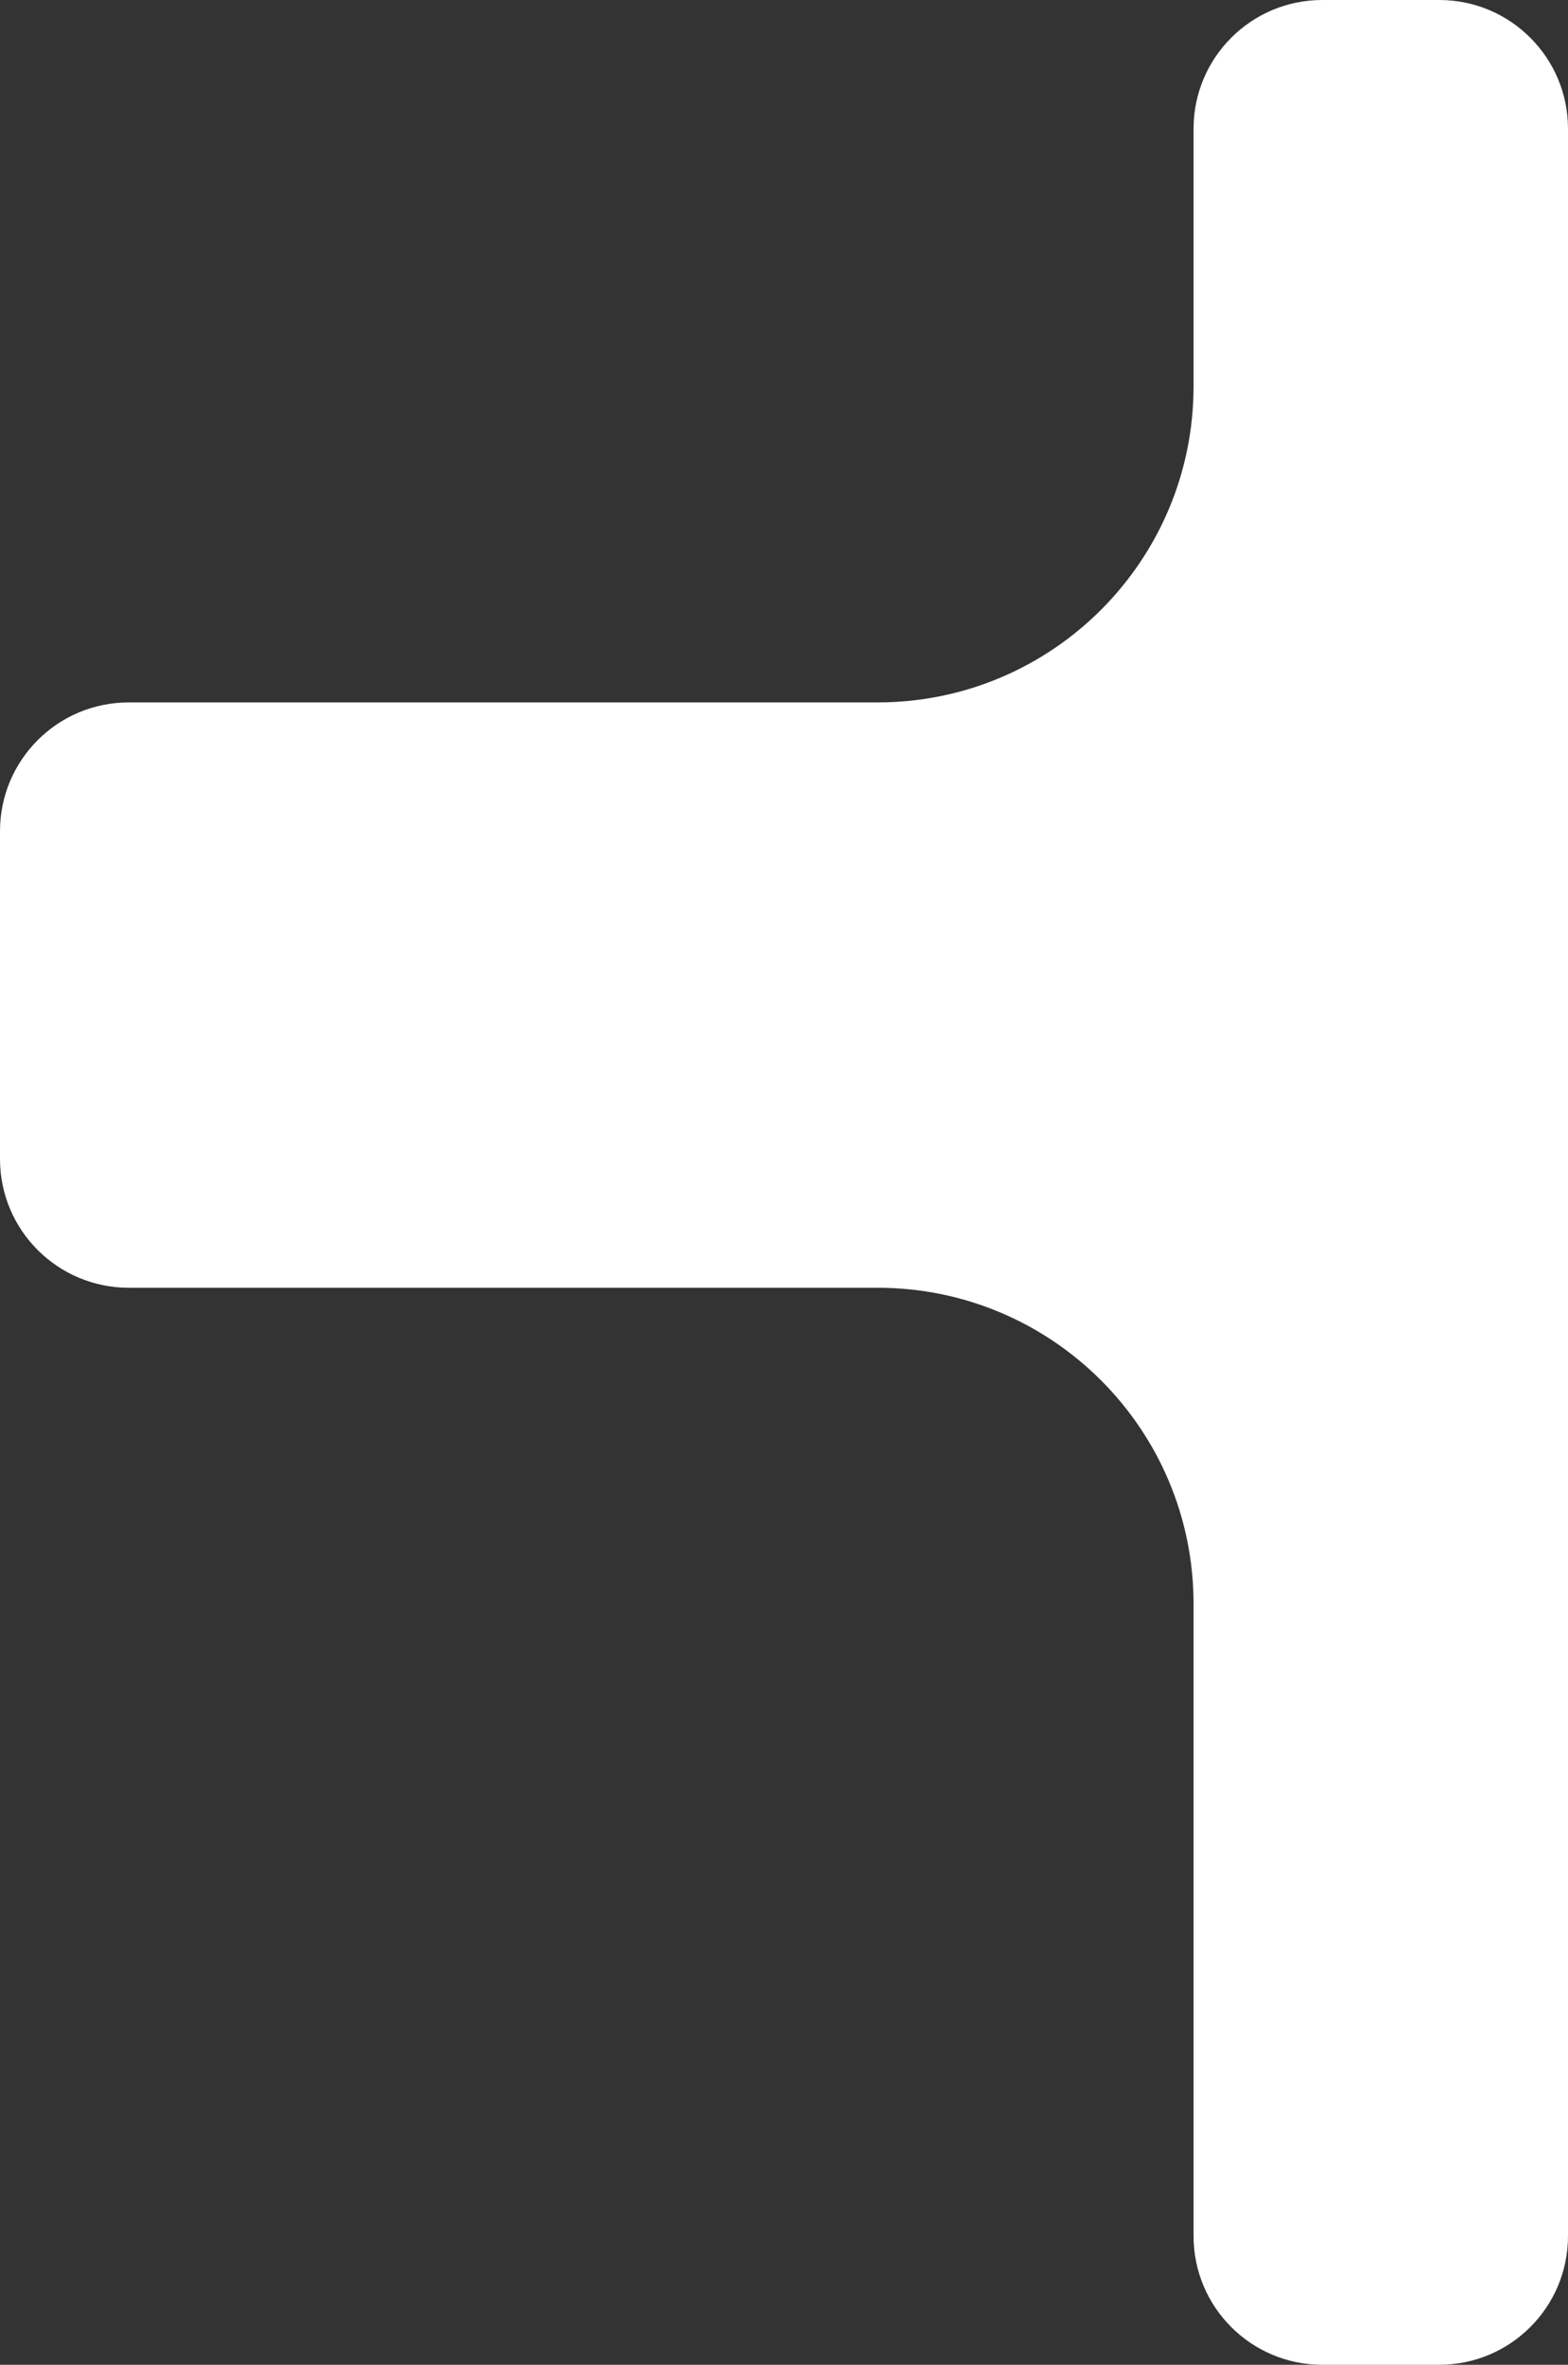 <?xml version="1.0" encoding="UTF-8"?> <svg xmlns="http://www.w3.org/2000/svg" width="134" height="202" viewBox="0 0 134 202" fill="none"><rect x="0" y="0" width="134" height="202" fill="#333333" stroke="none"/> <path fill-rule="evenodd" clip-rule="evenodd" d="M113 0C106.925 0 102 4.925 102 11V33C102 47.912 89.912 60 75 60H11C4.925 60 0 64.925 0 71V99C0 105.075 4.925 110 11 110H75C89.912 110 102 122.088 102 137V191C102 197.075 106.925 202 113 202H123C129.075 202 134 197.075 134 191V99V71V11C134 4.925 129.075 0 123 0H113Z" fill="white"></path> </svg> 